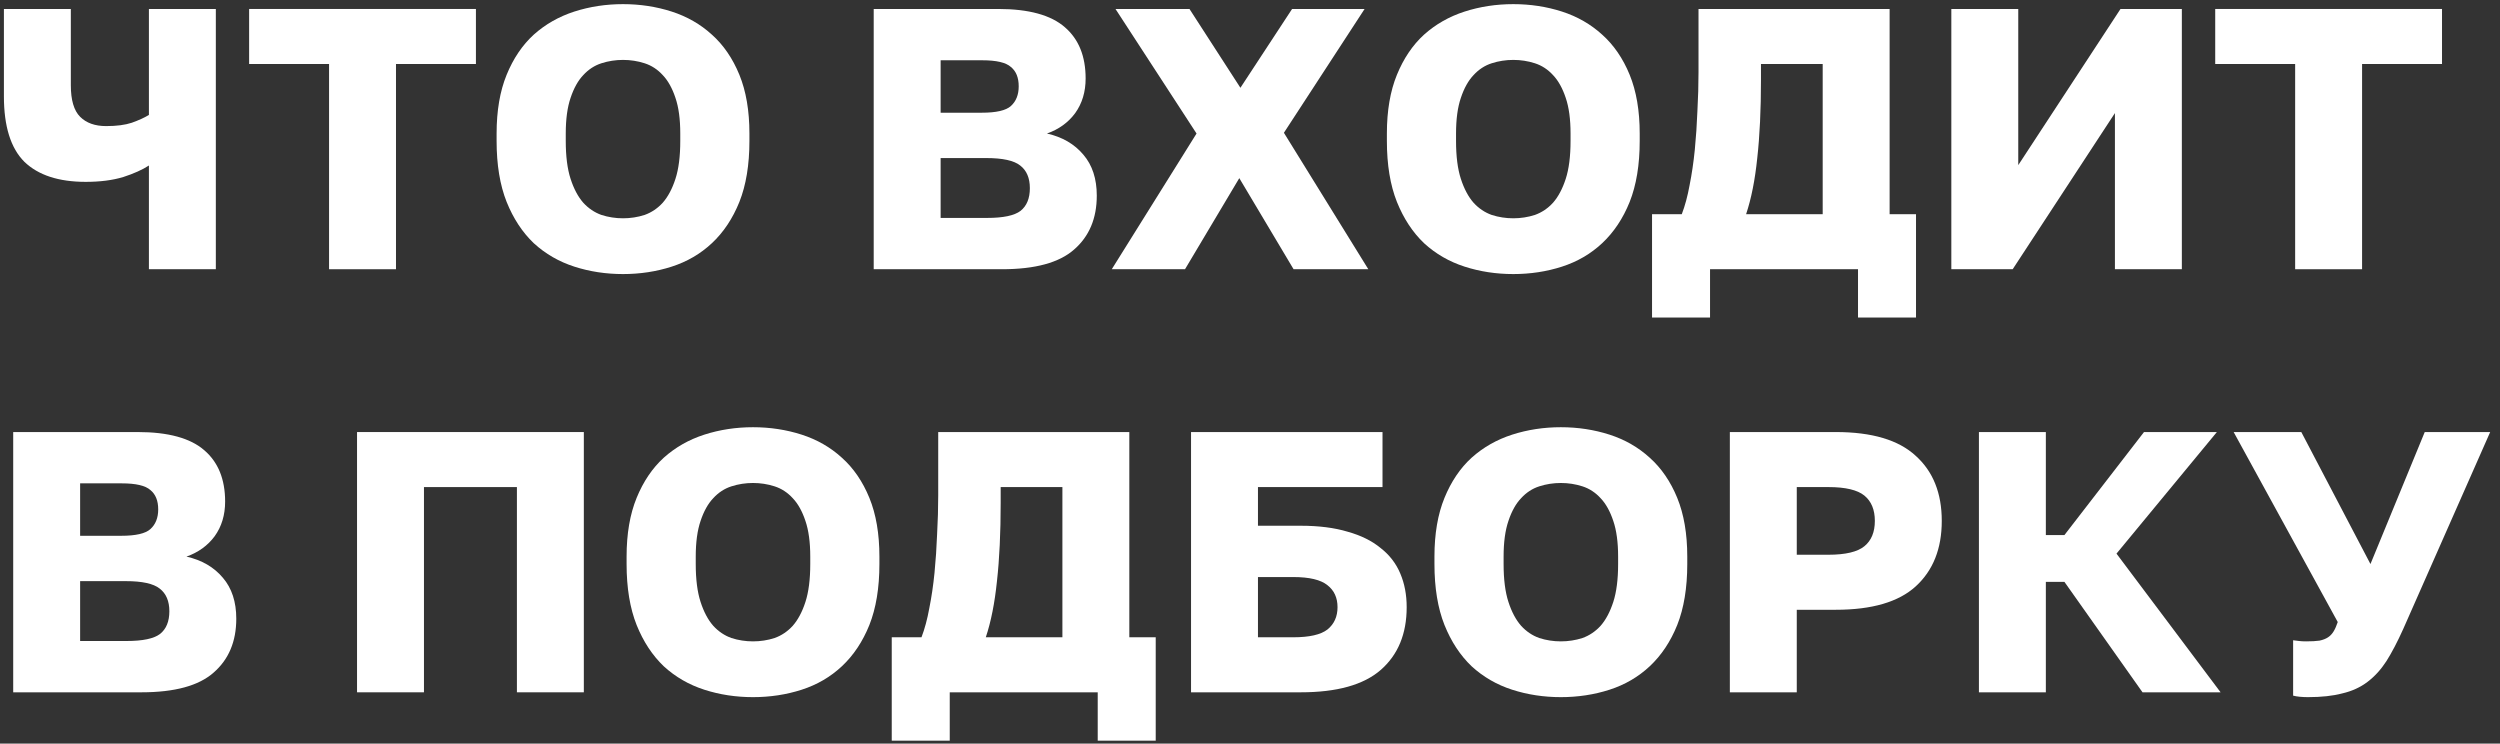 <?xml version="1.0" encoding="UTF-8"?> <svg xmlns="http://www.w3.org/2000/svg" width="195" height="58" viewBox="0 0 195 58" fill="none"><rect x="0" y="0" width="195" height="58" fill="#333333" stroke="none"/><path d="M11.615 12.909C11.112 13.238 10.445 13.538 9.614 13.808C8.782 14.06 7.806 14.185 6.685 14.185C4.577 14.185 2.982 13.663 1.9 12.619C0.836 11.556 0.305 9.855 0.305 7.515V0.7H5.525V6.645C5.525 7.805 5.766 8.627 6.25 9.11C6.733 9.594 7.41 9.835 8.28 9.835C9.092 9.835 9.759 9.748 10.281 9.574C10.822 9.381 11.267 9.178 11.615 8.965V0.7H16.835V21H11.615V12.909Z" fill="white"></path><path d="M25.667 4.992H19.432V0.7H37.122V4.992H30.887V21H25.667V4.992Z" fill="white"></path><path d="M48.595 21.377C47.261 21.377 45.995 21.184 44.796 20.797C43.598 20.411 42.544 19.802 41.635 18.97C40.746 18.12 40.04 17.047 39.518 15.751C38.996 14.437 38.735 12.851 38.735 10.995V10.415C38.735 8.637 38.996 7.109 39.518 5.833C40.04 4.557 40.746 3.513 41.635 2.701C42.544 1.889 43.598 1.29 44.796 0.903C45.995 0.517 47.261 0.323 48.595 0.323C49.929 0.323 51.196 0.517 52.394 0.903C53.593 1.29 54.637 1.889 55.526 2.701C56.435 3.513 57.15 4.557 57.672 5.833C58.194 7.109 58.455 8.637 58.455 10.415V10.995C58.455 12.851 58.194 14.437 57.672 15.751C57.15 17.047 56.435 18.12 55.526 18.97C54.637 19.802 53.593 20.411 52.394 20.797C51.196 21.184 49.929 21.377 48.595 21.377ZM48.595 17.027C49.175 17.027 49.736 16.94 50.277 16.766C50.819 16.573 51.292 16.254 51.698 15.809C52.104 15.345 52.433 14.727 52.684 13.953C52.936 13.18 53.061 12.194 53.061 10.995V10.415C53.061 9.294 52.936 8.366 52.684 7.631C52.433 6.877 52.104 6.288 51.698 5.862C51.292 5.418 50.819 5.108 50.277 4.934C49.736 4.76 49.175 4.673 48.595 4.673C48.015 4.673 47.455 4.76 46.913 4.934C46.372 5.108 45.898 5.418 45.492 5.862C45.086 6.288 44.758 6.877 44.506 7.631C44.255 8.366 44.129 9.294 44.129 10.415V10.995C44.129 12.194 44.255 13.18 44.506 13.953C44.758 14.727 45.086 15.345 45.492 15.809C45.898 16.254 46.372 16.573 46.913 16.766C47.455 16.94 48.015 17.027 48.595 17.027Z" fill="white"></path><path d="M68.149 0.7H77.864C80.242 0.7 81.972 1.174 83.055 2.121C84.138 3.049 84.679 4.383 84.679 6.123C84.679 7.167 84.408 8.066 83.867 8.82C83.326 9.555 82.591 10.087 81.663 10.415C82.862 10.686 83.809 11.237 84.505 12.068C85.201 12.88 85.549 13.944 85.549 15.258C85.549 17.037 84.959 18.439 83.78 19.463C82.62 20.488 80.745 21 78.154 21H68.149V0.7ZM76.994 16.998C78.251 16.998 79.121 16.815 79.604 16.447C80.087 16.061 80.329 15.471 80.329 14.678C80.329 13.886 80.078 13.296 79.575 12.909C79.091 12.523 78.212 12.329 76.936 12.329H73.369V16.998H76.994ZM76.588 8.791C77.709 8.791 78.463 8.617 78.85 8.269C79.256 7.902 79.459 7.39 79.459 6.732C79.459 6.056 79.256 5.553 78.85 5.224C78.463 4.876 77.719 4.702 76.617 4.702H73.369V8.791H76.588Z" fill="white"></path><path d="M93.33 10.415L87.008 0.7H92.779L96.752 6.848L100.783 0.7H106.438L100.145 10.357L106.728 21H100.899L96.665 13.895L92.431 21H86.718L93.33 10.415Z" fill="white"></path><path d="M118.037 21.377C116.703 21.377 115.436 21.184 114.238 20.797C113.039 20.411 111.985 19.802 111.077 18.97C110.187 18.12 109.482 17.047 108.96 15.751C108.438 14.437 108.177 12.851 108.177 10.995V10.415C108.177 8.637 108.438 7.109 108.96 5.833C109.482 4.557 110.187 3.513 111.077 2.701C111.985 1.889 113.039 1.29 114.238 0.903C115.436 0.517 116.703 0.323 118.037 0.323C119.371 0.323 120.637 0.517 121.836 0.903C123.034 1.29 124.078 1.889 124.968 2.701C125.876 3.513 126.592 4.557 127.114 5.833C127.636 7.109 127.897 8.637 127.897 10.415V10.995C127.897 12.851 127.636 14.437 127.114 15.751C126.592 17.047 125.876 18.12 124.968 18.97C124.078 19.802 123.034 20.411 121.836 20.797C120.637 21.184 119.371 21.377 118.037 21.377ZM118.037 17.027C118.617 17.027 119.177 16.94 119.719 16.766C120.26 16.573 120.734 16.254 121.14 15.809C121.546 15.345 121.874 14.727 122.126 13.953C122.377 13.18 122.503 12.194 122.503 10.995V10.415C122.503 9.294 122.377 8.366 122.126 7.631C121.874 6.877 121.546 6.288 121.14 5.862C120.734 5.418 120.26 5.108 119.719 4.934C119.177 4.76 118.617 4.673 118.037 4.673C117.457 4.673 116.896 4.76 116.355 4.934C115.813 5.108 115.34 5.418 114.934 5.862C114.528 6.288 114.199 6.877 113.948 7.631C113.696 8.366 113.571 9.294 113.571 10.415V10.995C113.571 12.194 113.696 13.18 113.948 13.953C114.199 14.727 114.528 15.345 114.934 15.809C115.34 16.254 115.813 16.573 116.355 16.766C116.896 16.94 117.457 17.027 118.037 17.027Z" fill="white"></path><path d="M128.859 16.708H131.179C131.43 16.051 131.633 15.297 131.788 14.446C131.962 13.576 132.097 12.658 132.194 11.691C132.29 10.705 132.358 9.7 132.397 8.675C132.455 7.631 132.484 6.616 132.484 5.63V0.7H147.39V16.708H149.449V24.77H144.925V21H133.383V24.77H128.859V16.708ZM142.17 16.708V4.992H137.356V6.21C137.356 8.569 137.259 10.609 137.066 12.329C136.892 14.031 136.602 15.49 136.196 16.708H142.17Z" fill="white"></path><path d="M152.204 0.7H157.424V12.88L165.399 0.7H170.184V21H164.964V8.82L156.989 21H152.204V0.7Z" fill="white"></path><path d="M179.022 4.992H172.787V0.7H190.477V4.992H184.242V21H179.022V4.992Z" fill="white"></path><path d="M1.03 33.7H10.745C13.123 33.7 14.853 34.174 15.936 35.121C17.018 36.049 17.56 37.383 17.56 39.123C17.56 40.167 17.289 41.066 16.748 41.82C16.206 42.555 15.472 43.087 14.544 43.415C15.742 43.686 16.69 44.237 17.386 45.068C18.082 45.88 18.43 46.944 18.43 48.258C18.43 50.037 17.84 51.439 16.661 52.463C15.501 53.488 13.625 54 11.035 54H1.03V33.7ZM9.875 49.998C11.131 49.998 12.001 49.815 12.485 49.447C12.968 49.061 13.21 48.471 13.21 47.678C13.21 46.886 12.958 46.296 12.456 45.909C11.972 45.523 11.093 45.329 9.817 45.329H6.25V49.998H9.875ZM9.469 41.791C10.59 41.791 11.344 41.617 11.731 41.269C12.137 40.902 12.34 40.39 12.34 39.732C12.34 39.056 12.137 38.553 11.731 38.224C11.344 37.876 10.6 37.702 9.498 37.702H6.25V41.791H9.469Z" fill="white"></path><path d="M27.849 33.7H45.539V54H40.319V37.992H33.069V54H27.849V33.7Z" fill="white"></path><path d="M58.734 54.377C57.4 54.377 56.134 54.184 54.935 53.797C53.736 53.411 52.683 52.802 51.774 51.97C50.885 51.12 50.179 50.047 49.657 48.751C49.135 47.437 48.874 45.851 48.874 43.995V43.415C48.874 41.637 49.135 40.109 49.657 38.833C50.179 37.557 50.885 36.513 51.774 35.701C52.683 34.889 53.736 34.29 54.935 33.903C56.134 33.517 57.4 33.323 58.734 33.323C60.068 33.323 61.334 33.517 62.533 33.903C63.732 34.29 64.776 34.889 65.665 35.701C66.574 36.513 67.289 37.557 67.811 38.833C68.333 40.109 68.594 41.637 68.594 43.415V43.995C68.594 45.851 68.333 47.437 67.811 48.751C67.289 50.047 66.574 51.12 65.665 51.97C64.776 52.802 63.732 53.411 62.533 53.797C61.334 54.184 60.068 54.377 58.734 54.377ZM58.734 50.027C59.314 50.027 59.875 49.94 60.416 49.766C60.957 49.573 61.431 49.254 61.837 48.809C62.243 48.345 62.572 47.727 62.823 46.953C63.074 46.18 63.2 45.194 63.2 43.995V43.415C63.2 42.294 63.074 41.366 62.823 40.631C62.572 39.877 62.243 39.288 61.837 38.862C61.431 38.418 60.957 38.108 60.416 37.934C59.875 37.76 59.314 37.673 58.734 37.673C58.154 37.673 57.593 37.76 57.052 37.934C56.511 38.108 56.037 38.418 55.631 38.862C55.225 39.288 54.896 39.877 54.645 40.631C54.394 41.366 54.268 42.294 54.268 43.415V43.995C54.268 45.194 54.394 46.18 54.645 46.953C54.896 47.727 55.225 48.345 55.631 48.809C56.037 49.254 56.511 49.573 57.052 49.766C57.593 49.94 58.154 50.027 58.734 50.027Z" fill="white"></path><path d="M69.556 49.708H71.876C72.127 49.051 72.33 48.297 72.485 47.446C72.659 46.576 72.794 45.658 72.891 44.691C72.987 43.705 73.055 42.7 73.094 41.675C73.152 40.631 73.181 39.616 73.181 38.63V33.7H88.087V49.708H90.146V57.77H85.622V54H74.08V57.77H69.556V49.708ZM82.867 49.708V37.992H78.053V39.21C78.053 41.569 77.956 43.609 77.763 45.329C77.589 47.031 77.299 48.49 76.893 49.708H82.867Z" fill="white"></path><path d="M92.901 33.7H107.836V37.992H98.121V41.008H101.456C102.867 41.008 104.085 41.163 105.11 41.472C106.154 41.762 107.014 42.188 107.691 42.748C108.387 43.29 108.899 43.957 109.228 44.749C109.556 45.523 109.721 46.393 109.721 47.359C109.721 49.447 109.044 51.081 107.691 52.26C106.357 53.42 104.278 54 101.456 54H92.901V33.7ZM100.876 49.708C102.132 49.708 103.022 49.505 103.544 49.099C104.066 48.674 104.327 48.094 104.327 47.359C104.327 46.625 104.066 46.054 103.544 45.648C103.022 45.223 102.132 45.01 100.876 45.01H98.121V49.708H100.876Z" fill="white"></path><path d="M121.747 54.377C120.413 54.377 119.146 54.184 117.948 53.797C116.749 53.411 115.695 52.802 114.787 51.97C113.897 51.12 113.192 50.047 112.67 48.751C112.148 47.437 111.887 45.851 111.887 43.995V43.415C111.887 41.637 112.148 40.109 112.67 38.833C113.192 37.557 113.897 36.513 114.787 35.701C115.695 34.889 116.749 34.29 117.948 33.903C119.146 33.517 120.413 33.323 121.747 33.323C123.081 33.323 124.347 33.517 125.546 33.903C126.744 34.29 127.788 34.889 128.678 35.701C129.586 36.513 130.302 37.557 130.824 38.833C131.346 40.109 131.607 41.637 131.607 43.415V43.995C131.607 45.851 131.346 47.437 130.824 48.751C130.302 50.047 129.586 51.12 128.678 51.97C127.788 52.802 126.744 53.411 125.546 53.797C124.347 54.184 123.081 54.377 121.747 54.377ZM121.747 50.027C122.327 50.027 122.887 49.94 123.429 49.766C123.97 49.573 124.444 49.254 124.85 48.809C125.256 48.345 125.584 47.727 125.836 46.953C126.087 46.18 126.213 45.194 126.213 43.995V43.415C126.213 42.294 126.087 41.366 125.836 40.631C125.584 39.877 125.256 39.288 124.85 38.862C124.444 38.418 123.97 38.108 123.429 37.934C122.887 37.76 122.327 37.673 121.747 37.673C121.167 37.673 120.606 37.76 120.065 37.934C119.523 38.108 119.05 38.418 118.644 38.862C118.238 39.288 117.909 39.877 117.658 40.631C117.406 41.366 117.281 42.294 117.281 43.415V43.995C117.281 45.194 117.406 46.18 117.658 46.953C117.909 47.727 118.238 48.345 118.644 48.809C119.05 49.254 119.523 49.573 120.065 49.766C120.606 49.94 121.167 50.027 121.747 50.027Z" fill="white"></path><path d="M134.928 33.7H143.193C146.016 33.7 148.094 34.319 149.428 35.556C150.781 36.774 151.458 38.466 151.458 40.631C151.458 42.797 150.781 44.498 149.428 45.735C148.094 46.953 146.016 47.562 143.193 47.562H140.148V54H134.928V33.7ZM142.613 43.27C143.947 43.27 144.885 43.048 145.426 42.603C145.967 42.159 146.238 41.501 146.238 40.631C146.238 39.761 145.967 39.104 145.426 38.659C144.885 38.215 143.947 37.992 142.613 37.992H140.148V43.27H142.613Z" fill="white"></path><path d="M154.356 33.7H159.576V41.733H161.026L167.232 33.7H172.916L165.086 43.183L173.206 54H167.116L161.026 45.387H159.576V54H154.356V33.7Z" fill="white"></path><path d="M180.024 54.377C179.812 54.377 179.599 54.368 179.386 54.348C179.193 54.329 179.019 54.3 178.864 54.261V49.94C179.019 49.96 179.174 49.979 179.328 49.998C179.483 50.018 179.667 50.027 179.879 50.027C180.305 50.027 180.653 50.008 180.923 49.969C181.194 49.911 181.416 49.824 181.59 49.708C181.764 49.592 181.909 49.438 182.025 49.244C182.141 49.051 182.248 48.809 182.344 48.519L174.224 33.7H179.502L184.896 43.995L189.13 33.7H194.234L187.448 49.07C187.004 50.056 186.569 50.888 186.143 51.564C185.718 52.222 185.225 52.763 184.664 53.188C184.104 53.614 183.446 53.913 182.692 54.087C181.958 54.281 181.068 54.377 180.024 54.377Z" fill="white"></path></svg> 